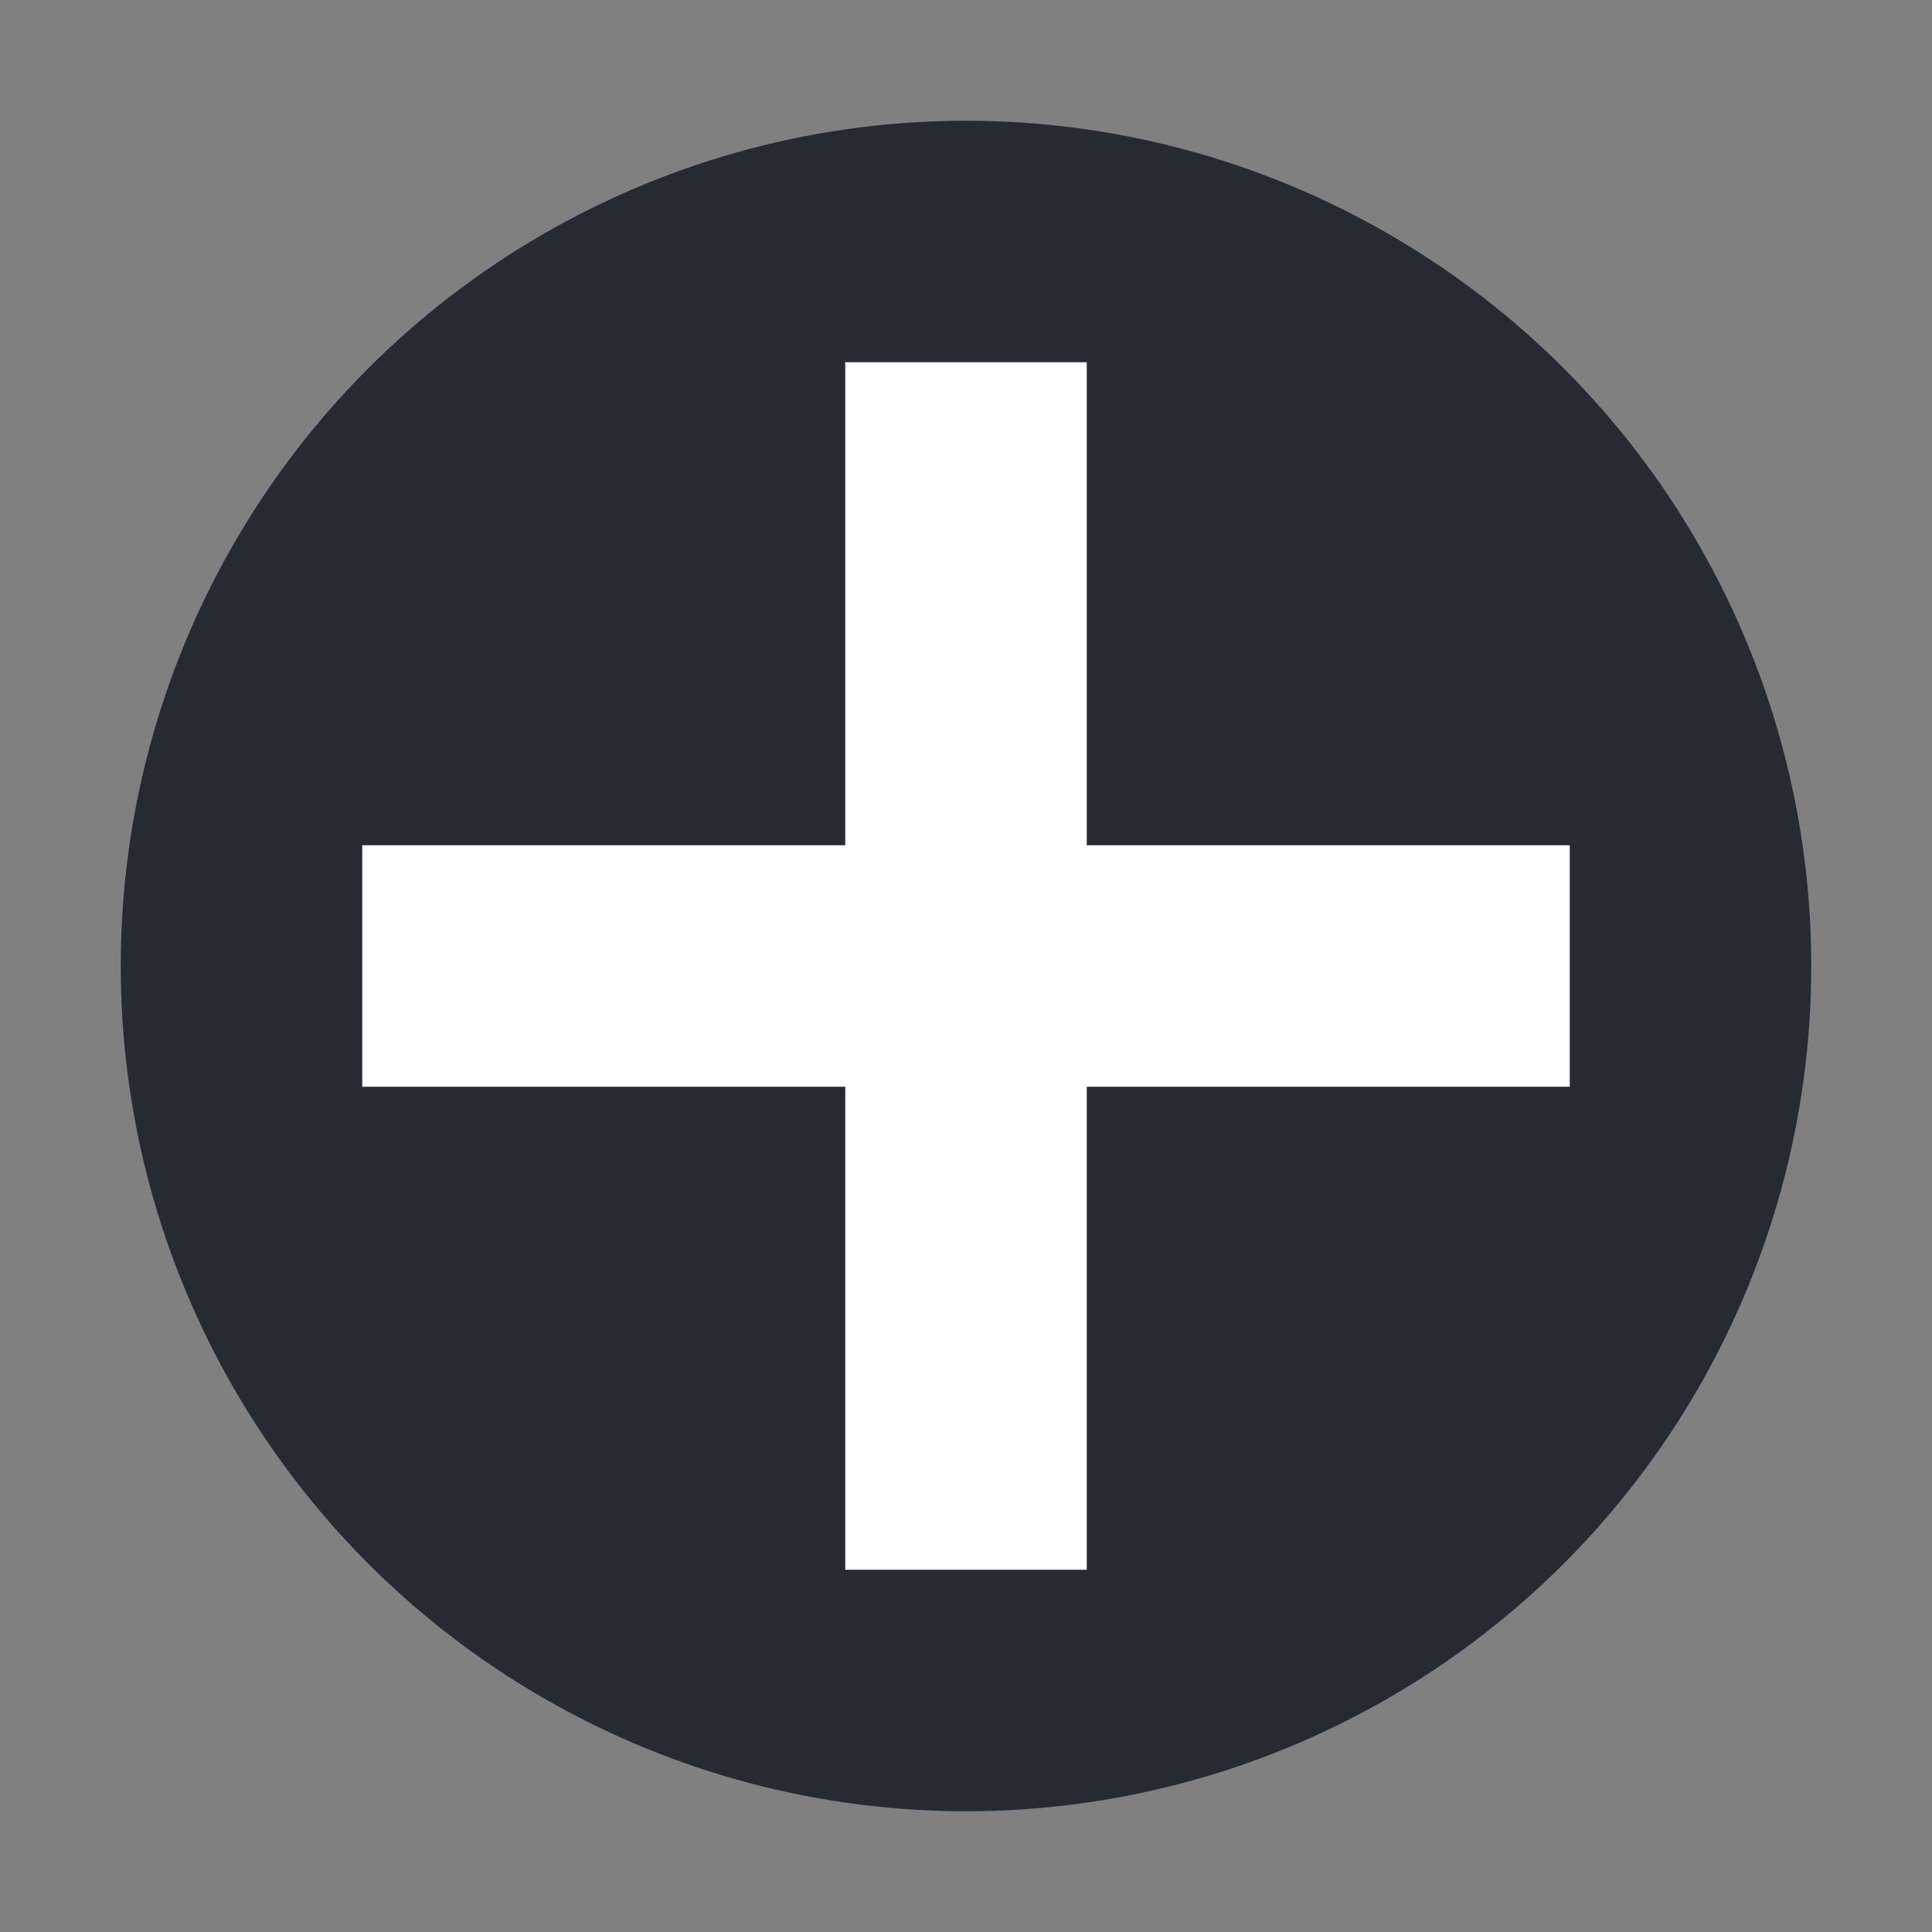 <?xml version="1.0" encoding="UTF-8" standalone="no"?>
<svg xmlns="http://www.w3.org/2000/svg" version="1.1" viewBox="0 0 16 16" width="16" height="16">
 <rect x="0" y="0" width="16" height="16" fill="#808080" stroke="none"/>
 <g transform="scale(0.5,0.5)">
  <circle r="14" style="opacity:1;fill:#252a35;fill-opacity:1;" cx="16" cy="16"/>
  <rect transform="matrix(0,-1,1,0,0,0)" y="6" x="-18" height="20" width="4" style="opacity:1;fill:#ffffff;fill-opacity:1;"/>
  <rect style="opacity:1;fill:#ffffff;fill-opacity:1;" width="4" height="20" x="14" y="6"/>
 </g>
</svg>
